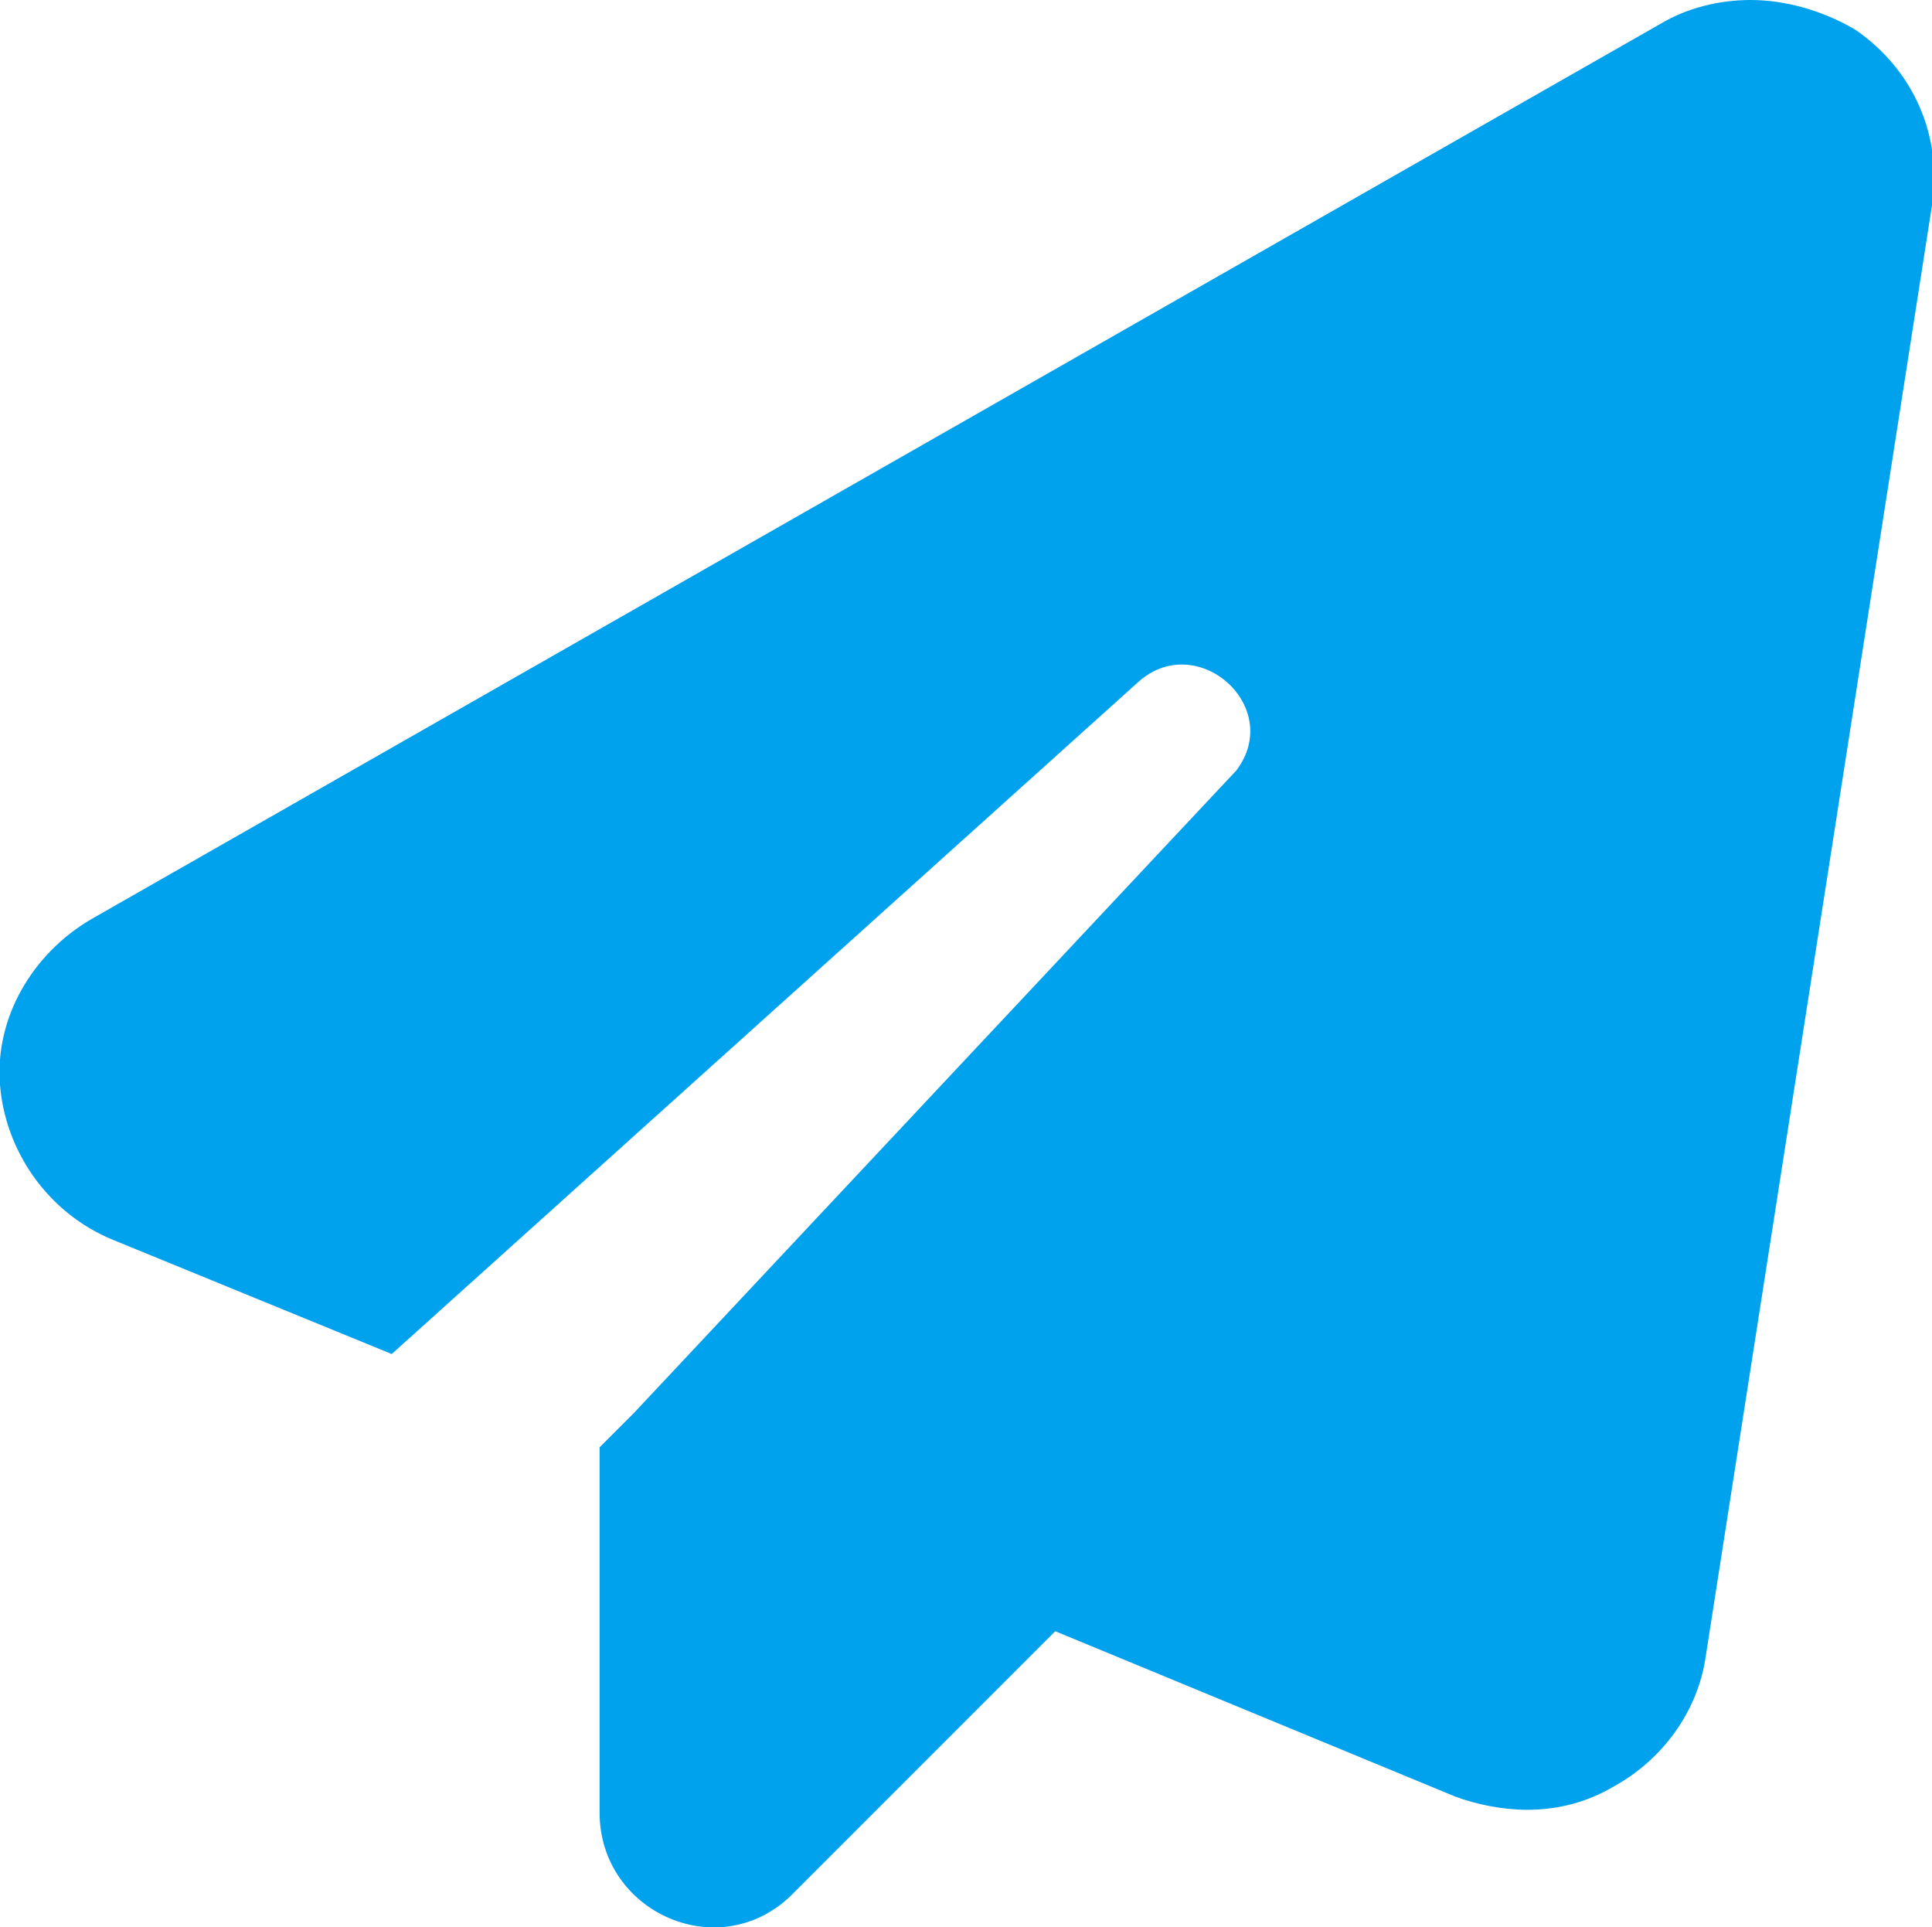 <?xml version="1.0" encoding="utf-8"?>
<!-- Generator: Adobe Illustrator 28.2.0, SVG Export Plug-In . SVG Version: 6.00 Build 0)  -->
<svg version="1.1" id="_レイヤー_2" xmlns="http://www.w3.org/2000/svg" xmlns:xlink="http://www.w3.org/1999/xlink" x="0px"
	 y="0px" viewBox="0 0 72.5 72.3" style="enable-background:new 0 0 72.5 72.3;" xml:space="preserve">
<style type="text/css">
	.st0{fill:#00A1ED;}
</style>
<g id="_レイヤー_1-2">
	<path class="st0" d="M22.5,55.4V68c0,3.8,4.6,5.8,7.3,3l9.8-9.8l15,6.2c0.8,0.3,1.8,0.5,2.7,0.5c1.2,0,2.3-0.3,3.3-0.9
		c1.8-1,3.1-2.8,3.4-4.8l8.5-54.5c0.4-2.6-0.7-5.1-2.9-6.6l0,0C68.4,0.4,67,0,65.7,0c-1.2,0-2.4,0.3-3.4,0.9L3.4,34.5
		c-2.2,1.3-3.6,3.7-3.4,6.2c0.2,2.5,1.8,4.8,4.2,5.8l10.5,4.3l28-25.2c2.2-2,5.5,0.9,3.7,3.3L23.8,53l-1.3,1.3L22.5,55.4L22.5,55.4z
		"/>
</g>
</svg>

